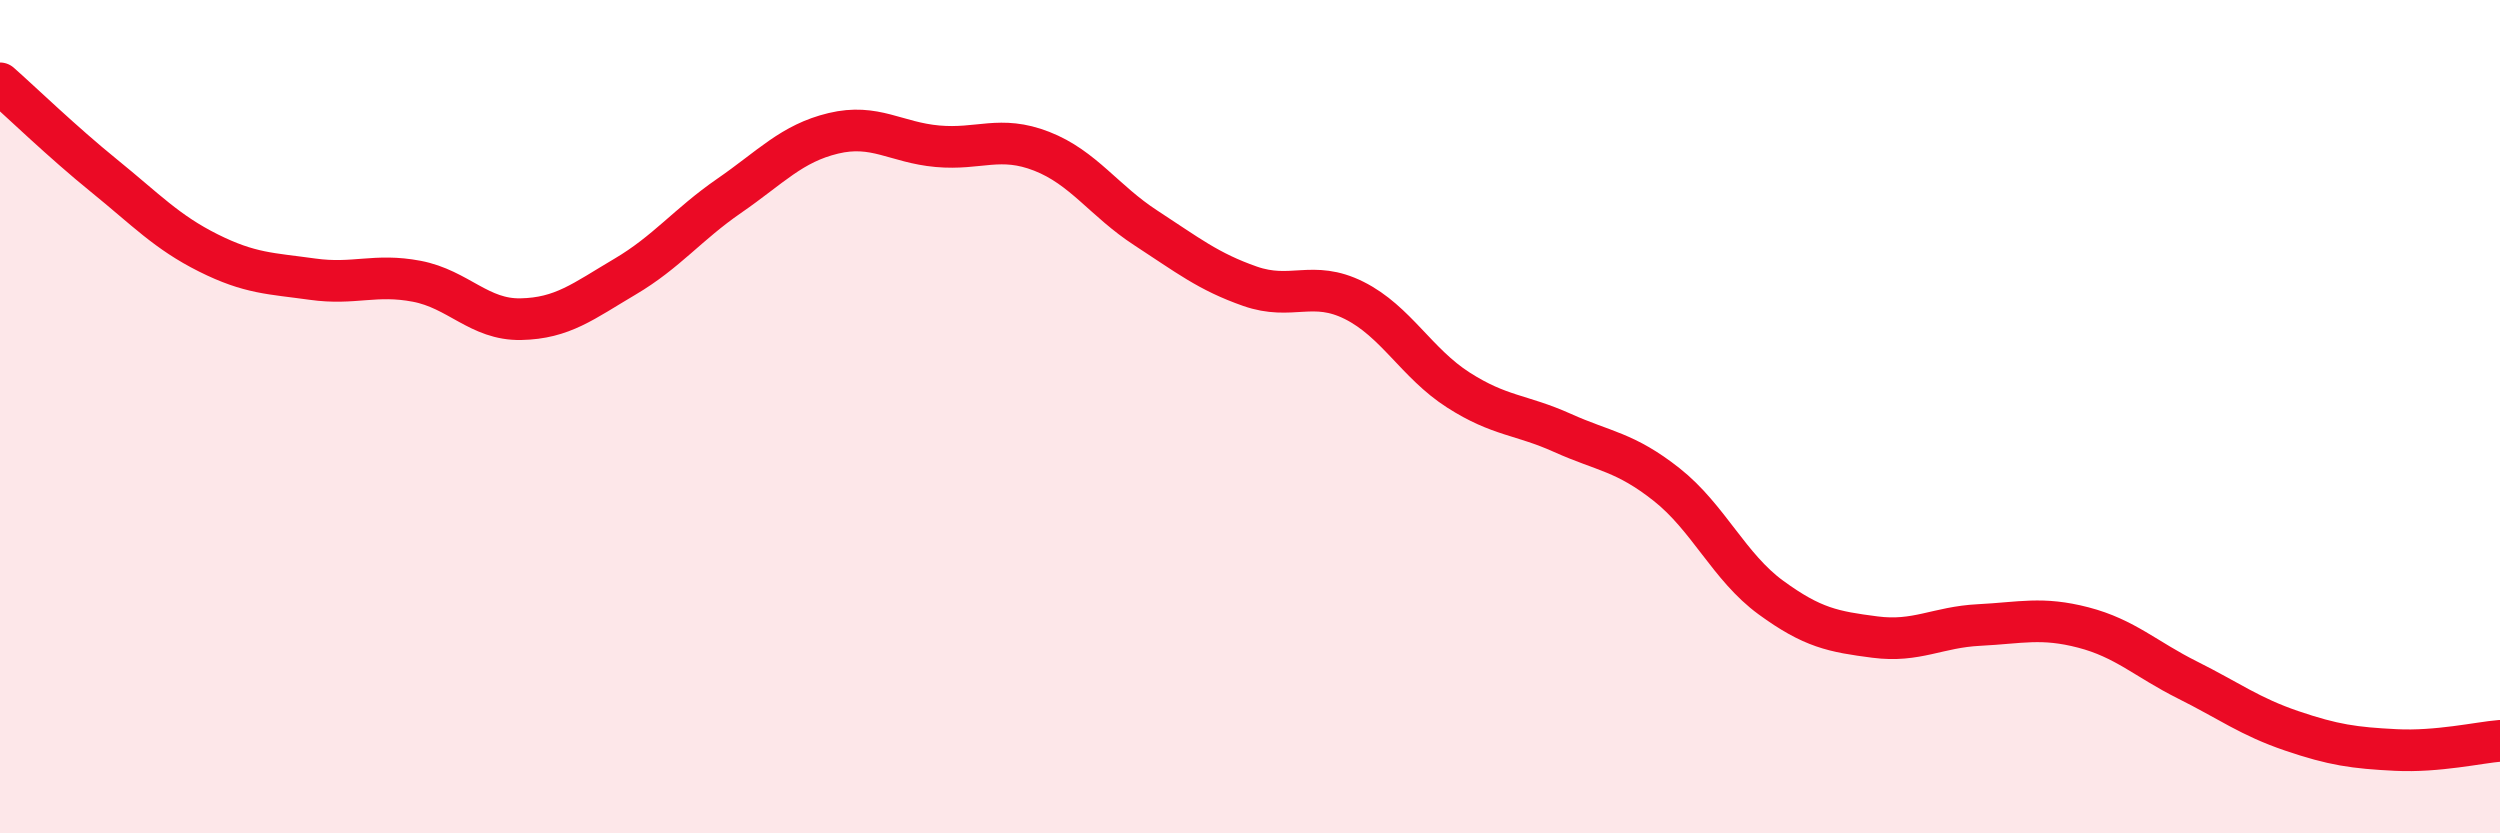 
    <svg width="60" height="20" viewBox="0 0 60 20" xmlns="http://www.w3.org/2000/svg">
      <path
        d="M 0,2 C 0.5,2.44 1.5,3.41 2.5,4.22 C 3.5,5.03 4,5.57 5,6.07 C 6,6.57 6.5,6.56 7.5,6.7 C 8.5,6.84 9,6.56 10,6.75 C 11,6.94 11.5,7.68 12.5,7.66 C 13.5,7.64 14,7.23 15,6.64 C 16,6.05 16.5,5.39 17.5,4.7 C 18.5,4.01 19,3.44 20,3.2 C 21,2.96 21.5,3.42 22.5,3.51 C 23.5,3.6 24,3.24 25,3.63 C 26,4.02 26.5,4.82 27.5,5.47 C 28.5,6.12 29,6.52 30,6.87 C 31,7.22 31.5,6.71 32.5,7.21 C 33.5,7.71 34,8.72 35,9.36 C 36,10 36.5,9.94 37.5,10.39 C 38.5,10.84 39,10.84 40,11.63 C 41,12.42 41.5,13.61 42.5,14.34 C 43.5,15.07 44,15.16 45,15.29 C 46,15.42 46.5,15.05 47.5,15 C 48.5,14.95 49,14.8 50,15.06 C 51,15.32 51.5,15.82 52.5,16.32 C 53.5,16.82 54,17.2 55,17.54 C 56,17.88 56.5,17.95 57.5,18 C 58.5,18.05 59.5,17.82 60,17.78L60 20L0 20Z"
        fill="#EB0A25"
        opacity="0.1"
        stroke-linecap="round"
        stroke-linejoin="round"
      />
      <path
        d="M 0,2 C 0.5,2.44 1.5,3.41 2.5,4.22 C 3.5,5.03 4,5.57 5,6.07 C 6,6.57 6.5,6.56 7.5,6.7 C 8.5,6.84 9,6.56 10,6.75 C 11,6.94 11.5,7.68 12.5,7.66 C 13.5,7.64 14,7.23 15,6.64 C 16,6.05 16.5,5.39 17.5,4.7 C 18.5,4.01 19,3.44 20,3.2 C 21,2.96 21.5,3.42 22.5,3.51 C 23.5,3.6 24,3.24 25,3.63 C 26,4.02 26.5,4.82 27.5,5.47 C 28.5,6.12 29,6.52 30,6.87 C 31,7.22 31.5,6.71 32.5,7.21 C 33.5,7.71 34,8.72 35,9.36 C 36,10 36.5,9.94 37.5,10.39 C 38.5,10.84 39,10.84 40,11.63 C 41,12.42 41.5,13.61 42.5,14.34 C 43.5,15.07 44,15.16 45,15.29 C 46,15.42 46.5,15.05 47.5,15 C 48.5,14.95 49,14.8 50,15.06 C 51,15.32 51.5,15.82 52.5,16.32 C 53.5,16.82 54,17.2 55,17.54 C 56,17.88 56.5,17.95 57.5,18 C 58.5,18.05 59.5,17.82 60,17.78"
        stroke="#EB0A25"
        stroke-width="1"
        fill="none"
        stroke-linecap="round"
        stroke-linejoin="round"
      />
    </svg>
  